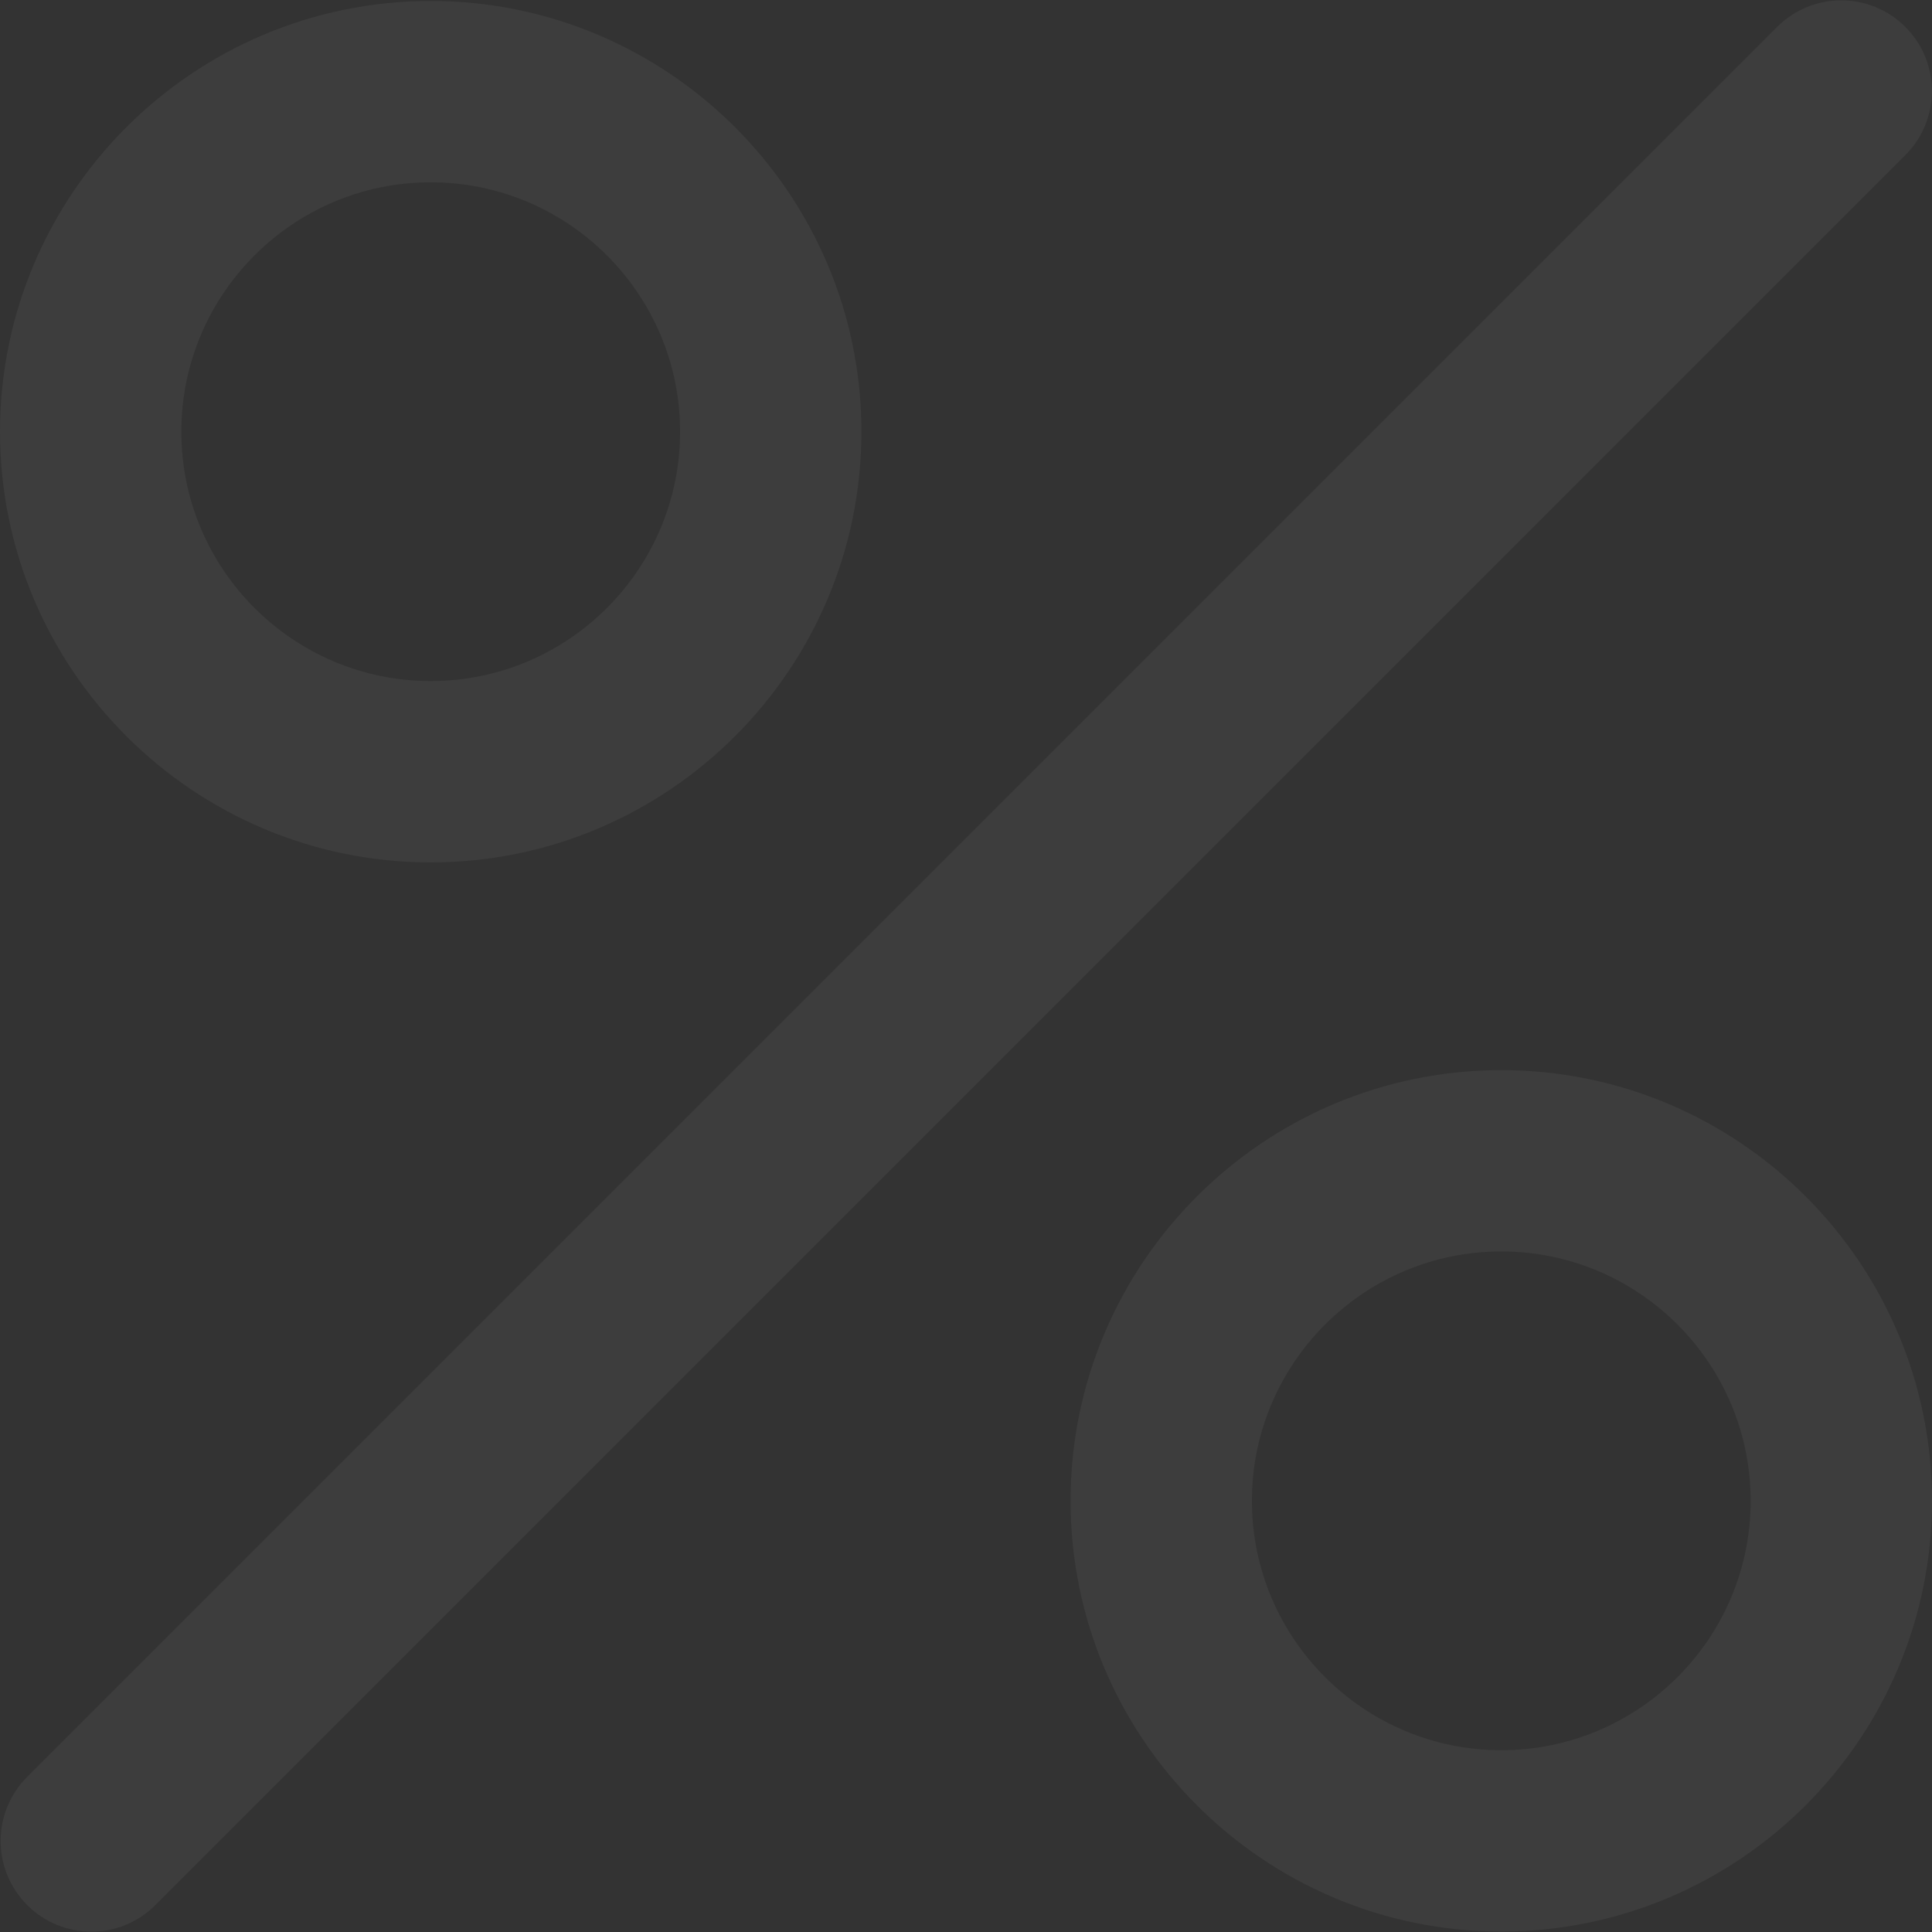 <?xml version="1.0" encoding="UTF-8"?> <svg xmlns="http://www.w3.org/2000/svg" width="305" height="305" viewBox="0 0 305 305" fill="none"><rect x="0" y="0" width="305" height="305" fill="#333333" stroke="none"/> <g opacity="0.05"> <path d="M300.793 4.251C295.205 -1.344 286.138 -1.344 280.551 4.251L4.292 280.51C-1.3 286.1 -1.3 295.159 4.292 300.749C7.087 303.547 10.752 304.946 14.414 304.946C18.077 304.946 21.741 303.547 24.534 300.749L300.793 24.491C306.385 18.901 306.385 9.841 300.793 4.251Z" fill="white"></path> <path d="M67.996 0.153C30.505 0.153 0 30.66 0 68.151C0 105.642 30.505 136.147 67.996 136.147C105.49 136.147 135.992 105.64 135.992 68.149C135.992 30.658 105.487 0.153 67.996 0.153ZM67.996 107.515C46.288 107.515 28.63 89.854 28.63 68.149C28.63 46.444 46.291 28.782 67.996 28.782C89.703 28.782 107.362 46.444 107.362 68.149C107.362 89.854 89.703 107.515 67.996 107.515Z" fill="white"></path> <path d="M237.004 168.939C199.513 168.939 169.008 199.444 169.008 236.935C169.008 274.426 199.513 304.931 237.004 304.931C274.495 304.931 305 274.428 305 236.935C305 199.441 274.495 168.939 237.004 168.939ZM237.004 276.299C215.297 276.299 197.638 258.638 197.638 236.933C197.638 215.227 215.299 197.566 237.004 197.566C258.709 197.566 276.37 215.227 276.37 236.933C276.37 258.638 258.711 276.299 237.004 276.299Z" fill="white"></path> </g> </svg> 